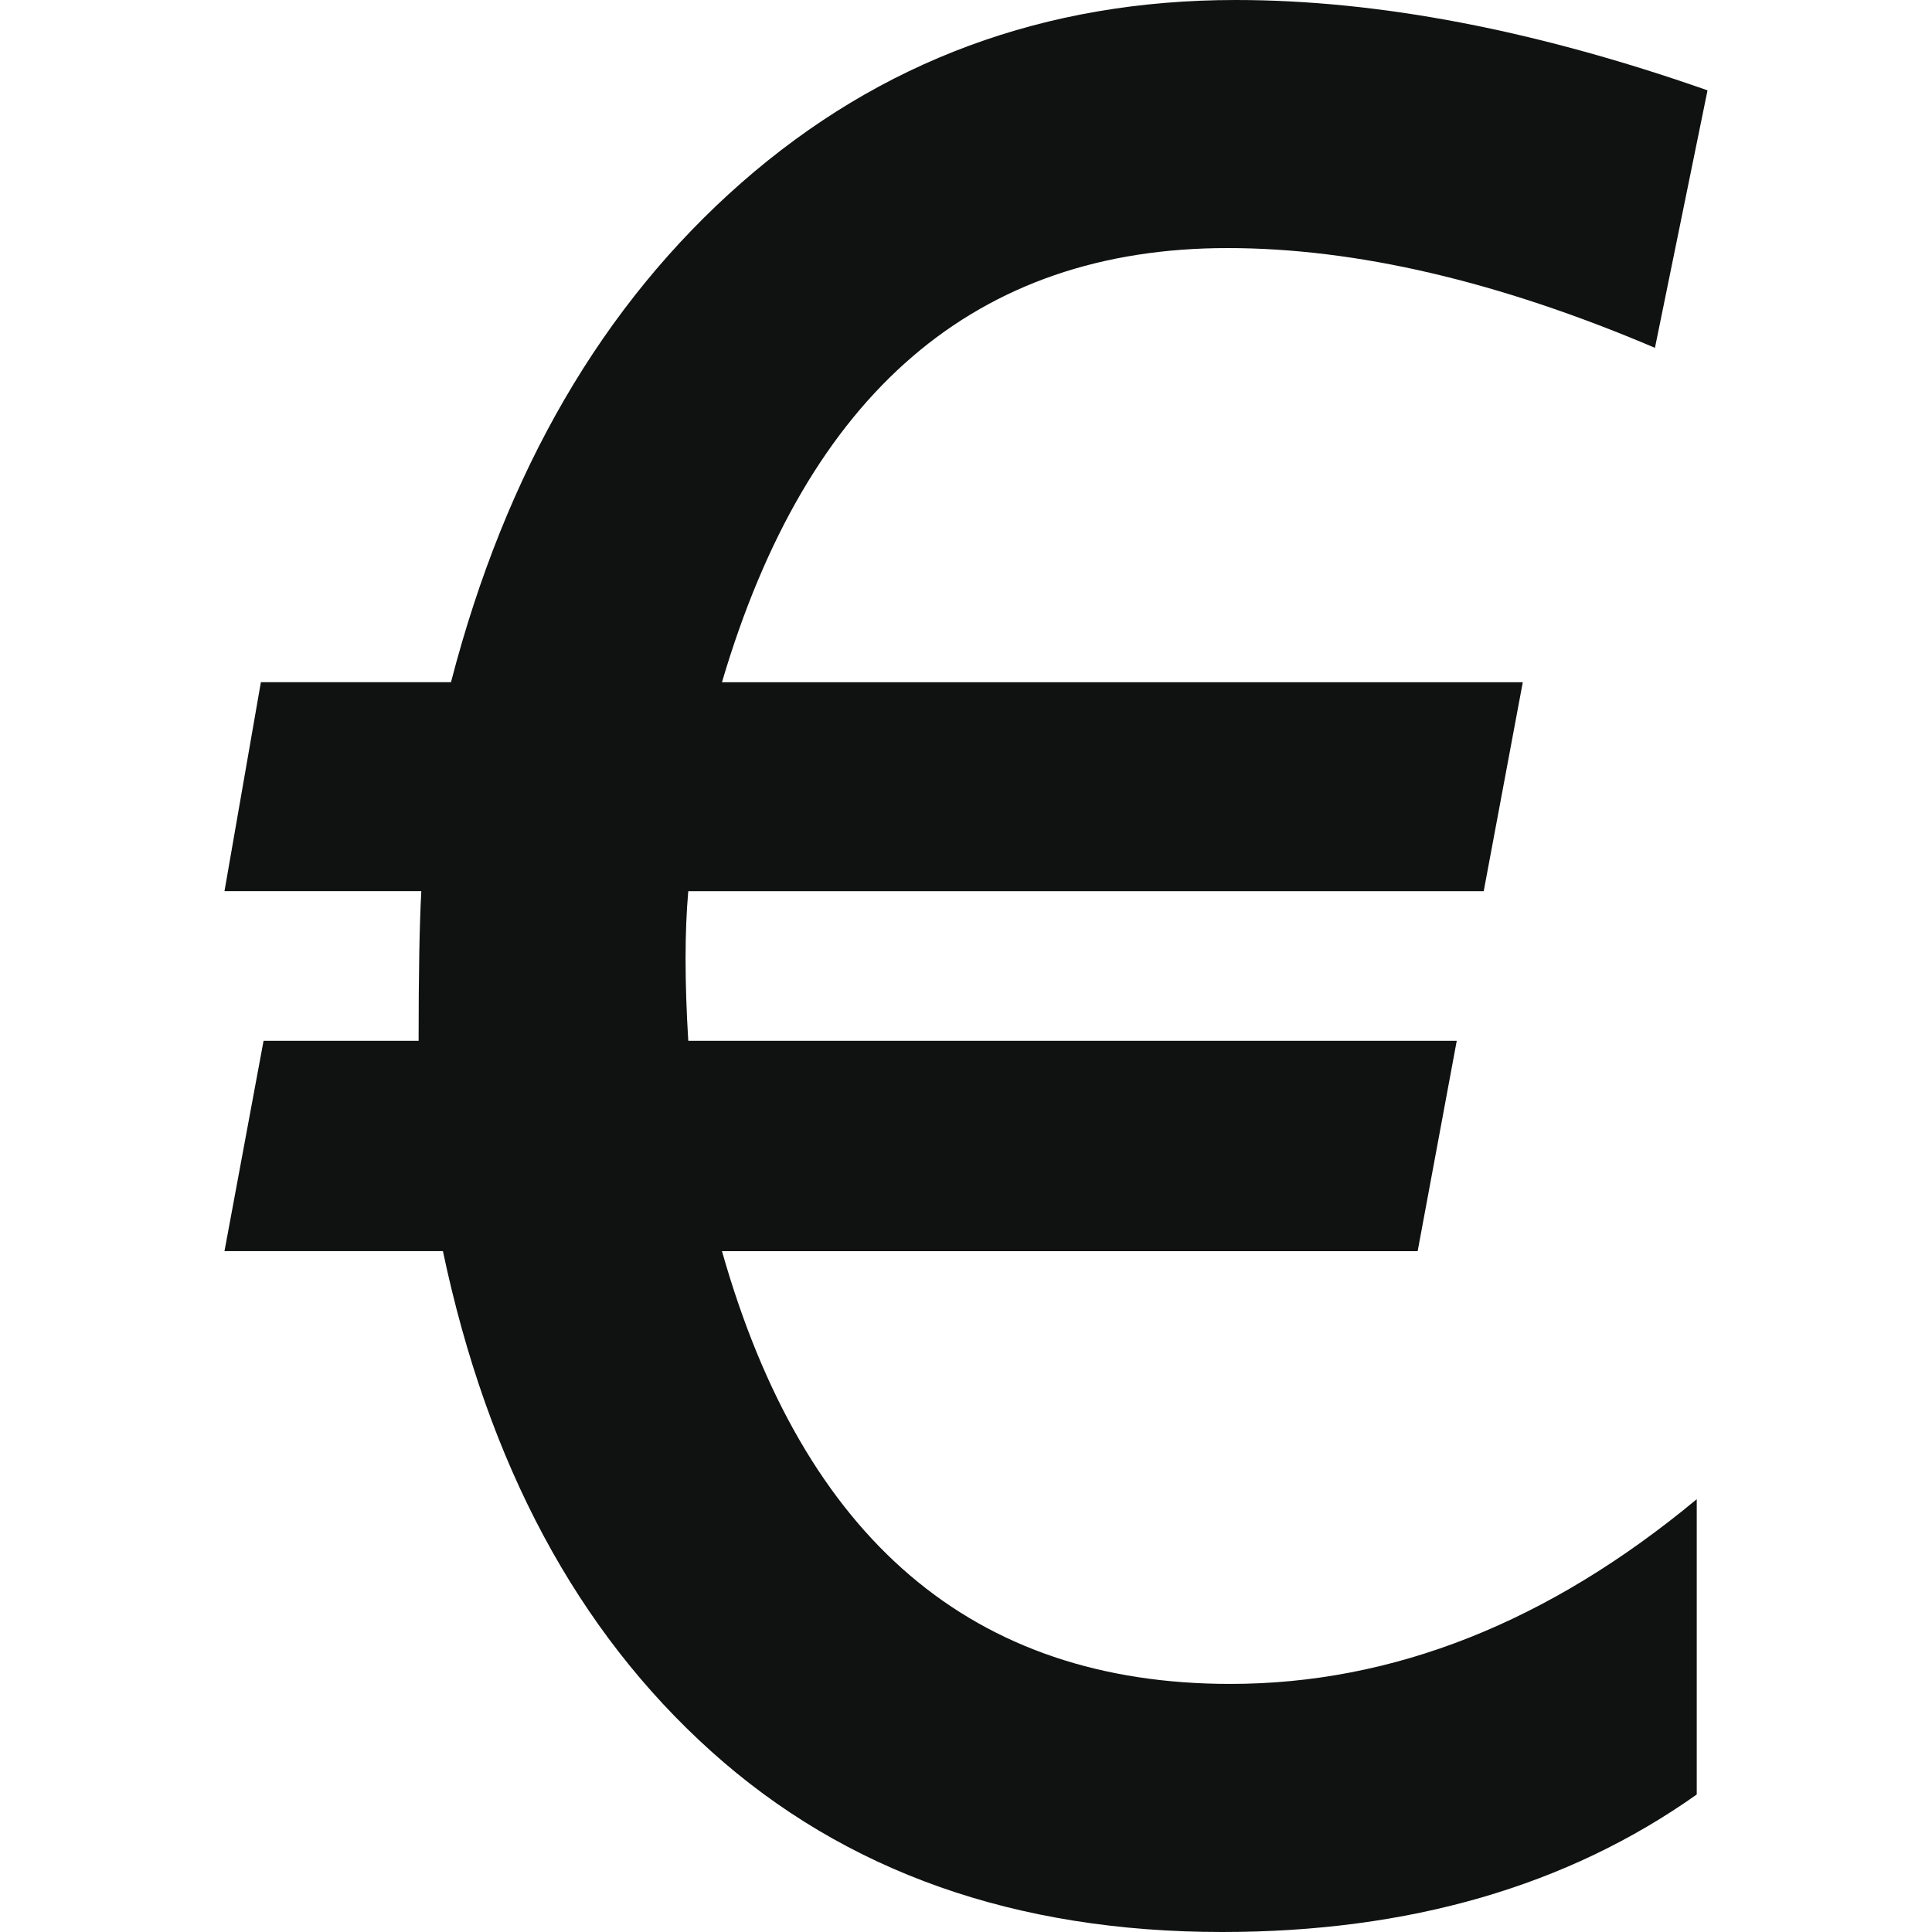 <?xml version="1.0" encoding="utf-8"?>
<!-- Generator: Adobe Illustrator 15.1.0, SVG Export Plug-In . SVG Version: 6.00 Build 0)  -->
<!DOCTYPE svg PUBLIC "-//W3C//DTD SVG 1.1//EN" "http://www.w3.org/Graphics/SVG/1.1/DTD/svg11.dtd">
<svg version="1.1" id="Ebene_1" xmlns="http://www.w3.org/2000/svg" xmlns:xlink="http://www.w3.org/1999/xlink" x="0px" y="0px"
	 width="100px" height="100px" viewBox="0 0 100 100" enable-background="new 0 0 100 100" xml:space="preserve">
<g>
	<path fill="#101111" d="M37.369,35.311H78.82l-2.023,10.816H35.625c-0.095,1.071-0.14,2.232-0.14,3.489
		c0,1.303,0.045,2.721,0.14,4.257h39.776l-2.023,10.886H37.369c4.232,14.934,13.004,22.4,26.309,22.4
		c8.421,0,16.47-3.185,24.145-9.561v15.284C81.124,97.628,72.936,100,63.259,100c-10.699,0-19.516-3.114-26.448-9.352
		c-6.934-6.233-11.561-14.862-13.886-25.89H11.619l2.023-10.886h8.025c0-3.442,0.045-6.024,0.14-7.746H11.619l1.884-10.816h9.84
		c2.836-10.931,7.851-19.55,15.039-25.856C45.569,3.152,54.095,0,63.957,0c7.397,0,15.538,1.56,24.424,4.676L85.66,18.004
		c-8.095-3.444-15.469-5.164-22.122-5.164C50.513,12.84,41.789,20.333,37.369,35.311z"/>
</g>
</svg>
